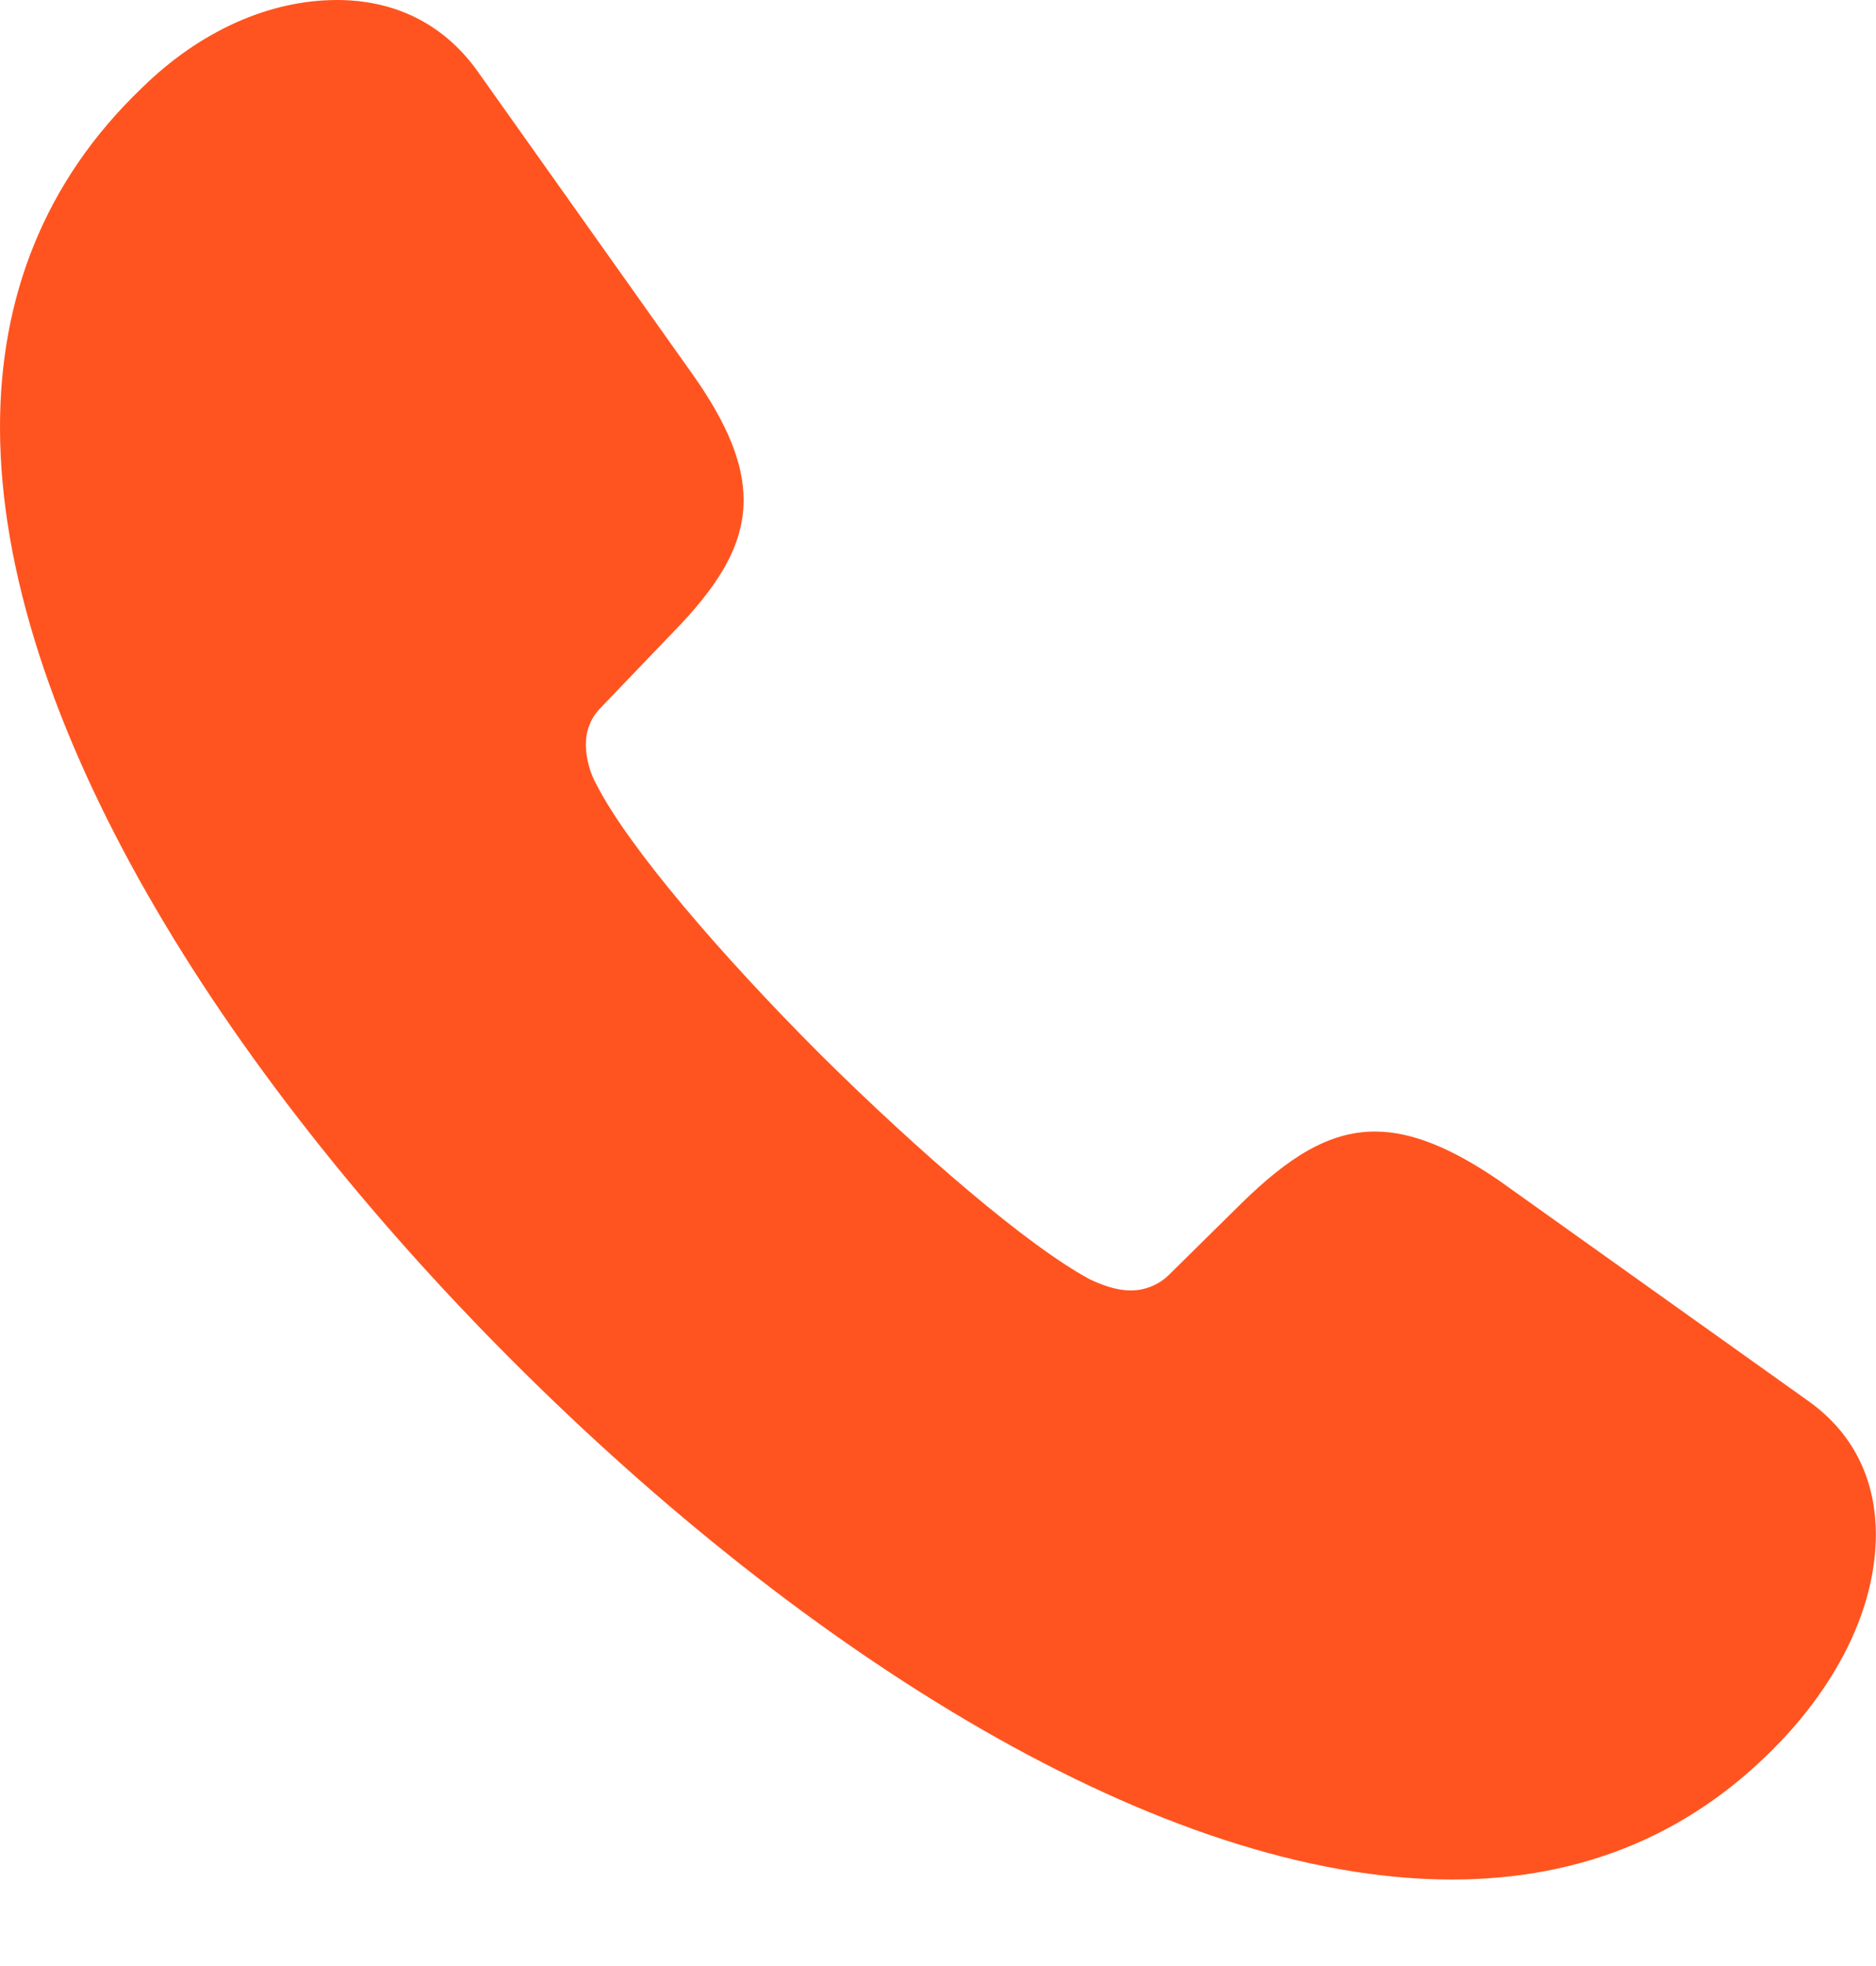 <?xml version="1.0" encoding="UTF-8"?> <svg xmlns="http://www.w3.org/2000/svg" width="21" height="22" viewBox="0 0 21 22" fill="none"><path d="M5.742 15.233C9.015 18.506 13.002 21.032 16.252 21.032C17.713 21.032 18.993 20.522 20.023 19.389C20.624 18.721 20.998 17.939 20.998 17.17C20.998 16.603 20.782 16.06 20.239 15.675L16.773 13.205C16.241 12.843 15.799 12.662 15.391 12.662C14.87 12.662 14.417 12.956 13.896 13.466L13.092 14.259C13.036 14.316 12.969 14.361 12.895 14.392C12.822 14.423 12.742 14.44 12.662 14.44C12.481 14.44 12.322 14.372 12.198 14.315C11.507 13.942 10.306 12.911 9.185 11.801C8.075 10.691 7.044 9.491 6.682 8.789C6.604 8.65 6.561 8.494 6.558 8.335C6.558 8.189 6.603 8.041 6.727 7.917L7.52 7.09C8.03 6.569 8.324 6.116 8.324 5.595C8.324 5.187 8.143 4.746 7.77 4.213L5.334 0.781C4.938 0.238 4.383 0 3.772 0C3.024 0 2.243 0.34 1.586 0.986C0.487 2.039 0 3.341 0 4.779C0 8.03 2.48 11.971 5.742 15.233Z" fill="#FF541F"></path></svg> 